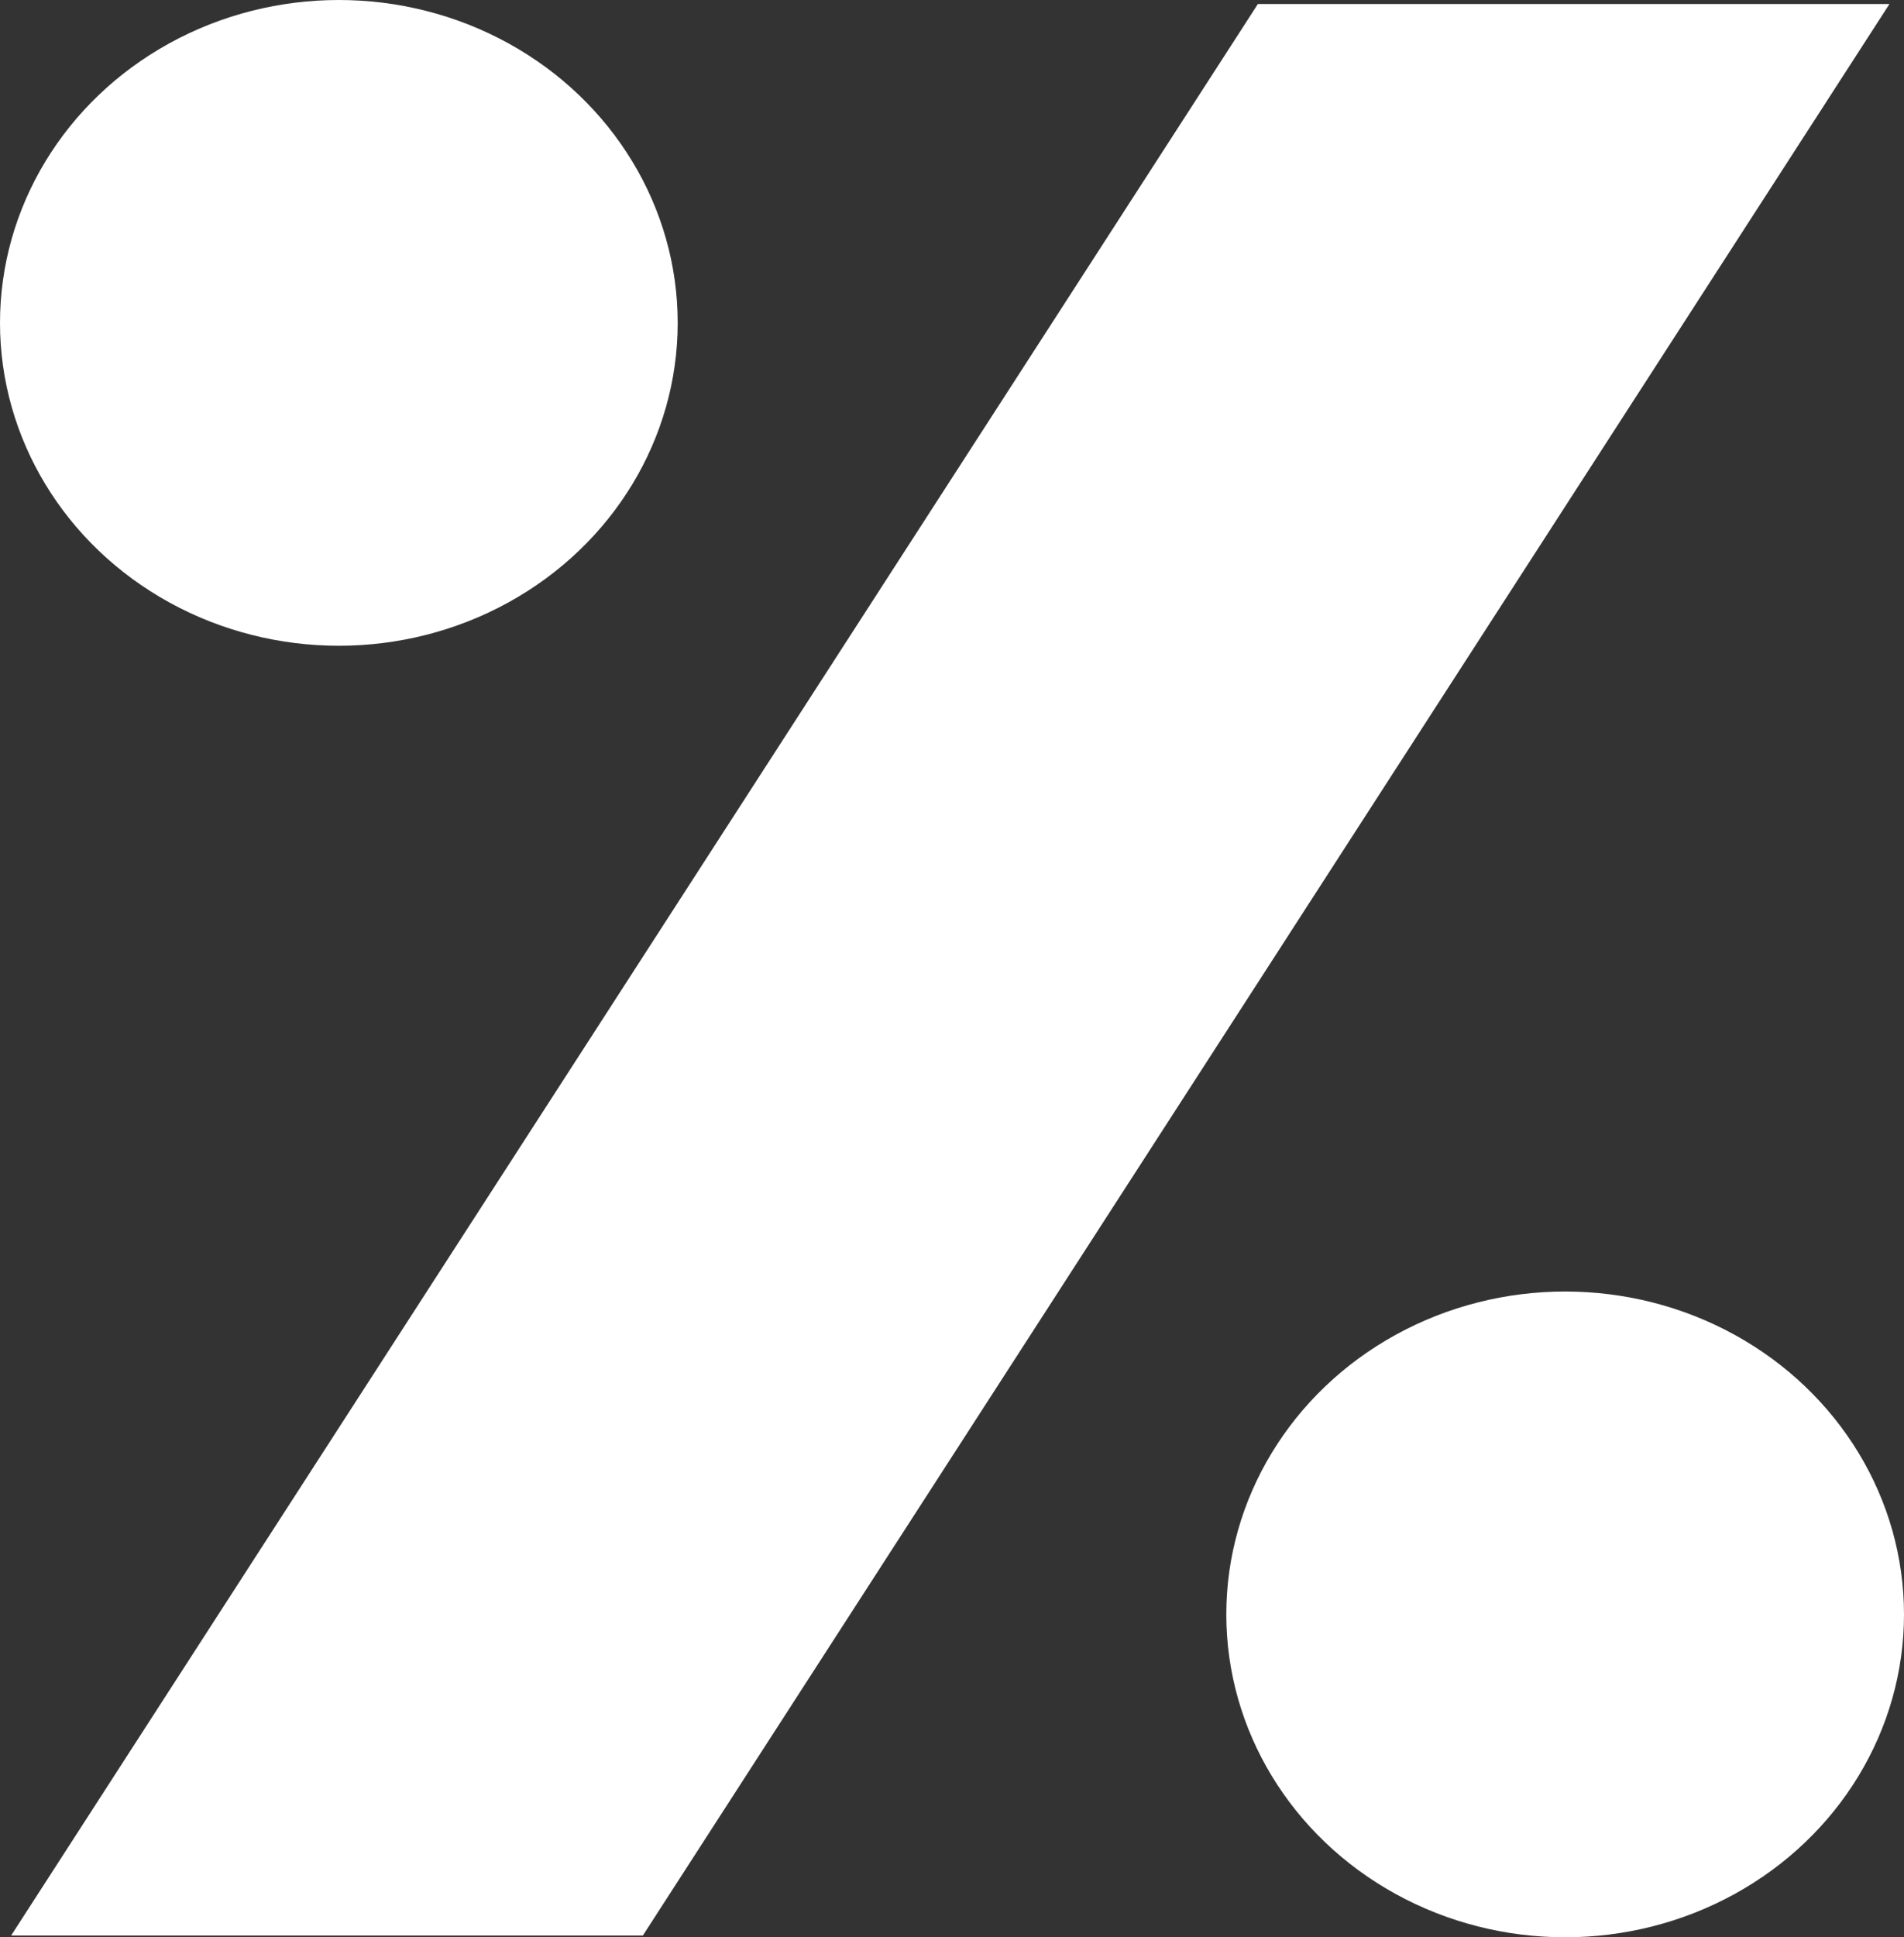 <?xml version="1.0" encoding="UTF-8"?>
<svg xmlns="http://www.w3.org/2000/svg" id="odds-weiss" width="59" height="60" viewBox="0 0 59 60">
  <rect x="0" y="0" width="59" height="60" fill="#333333" stroke="none"/>
  <ellipse id="Ellipse_15" data-name="Ellipse 15" cx="10.5" cy="10" rx="10.5" ry="10" fill="#fff"></ellipse>
  <ellipse id="Ellipse_17" data-name="Ellipse 17" cx="10.5" cy="10" rx="10.5" ry="10" transform="translate(38 40)" fill="#fff"></ellipse>
  <path id="Jockey_Pattern_31" d="M38.793-.62.16,59.2H19.736L58.364-.62Z" transform="translate(0.185 0.745)" fill="#fff"></path>
</svg>
